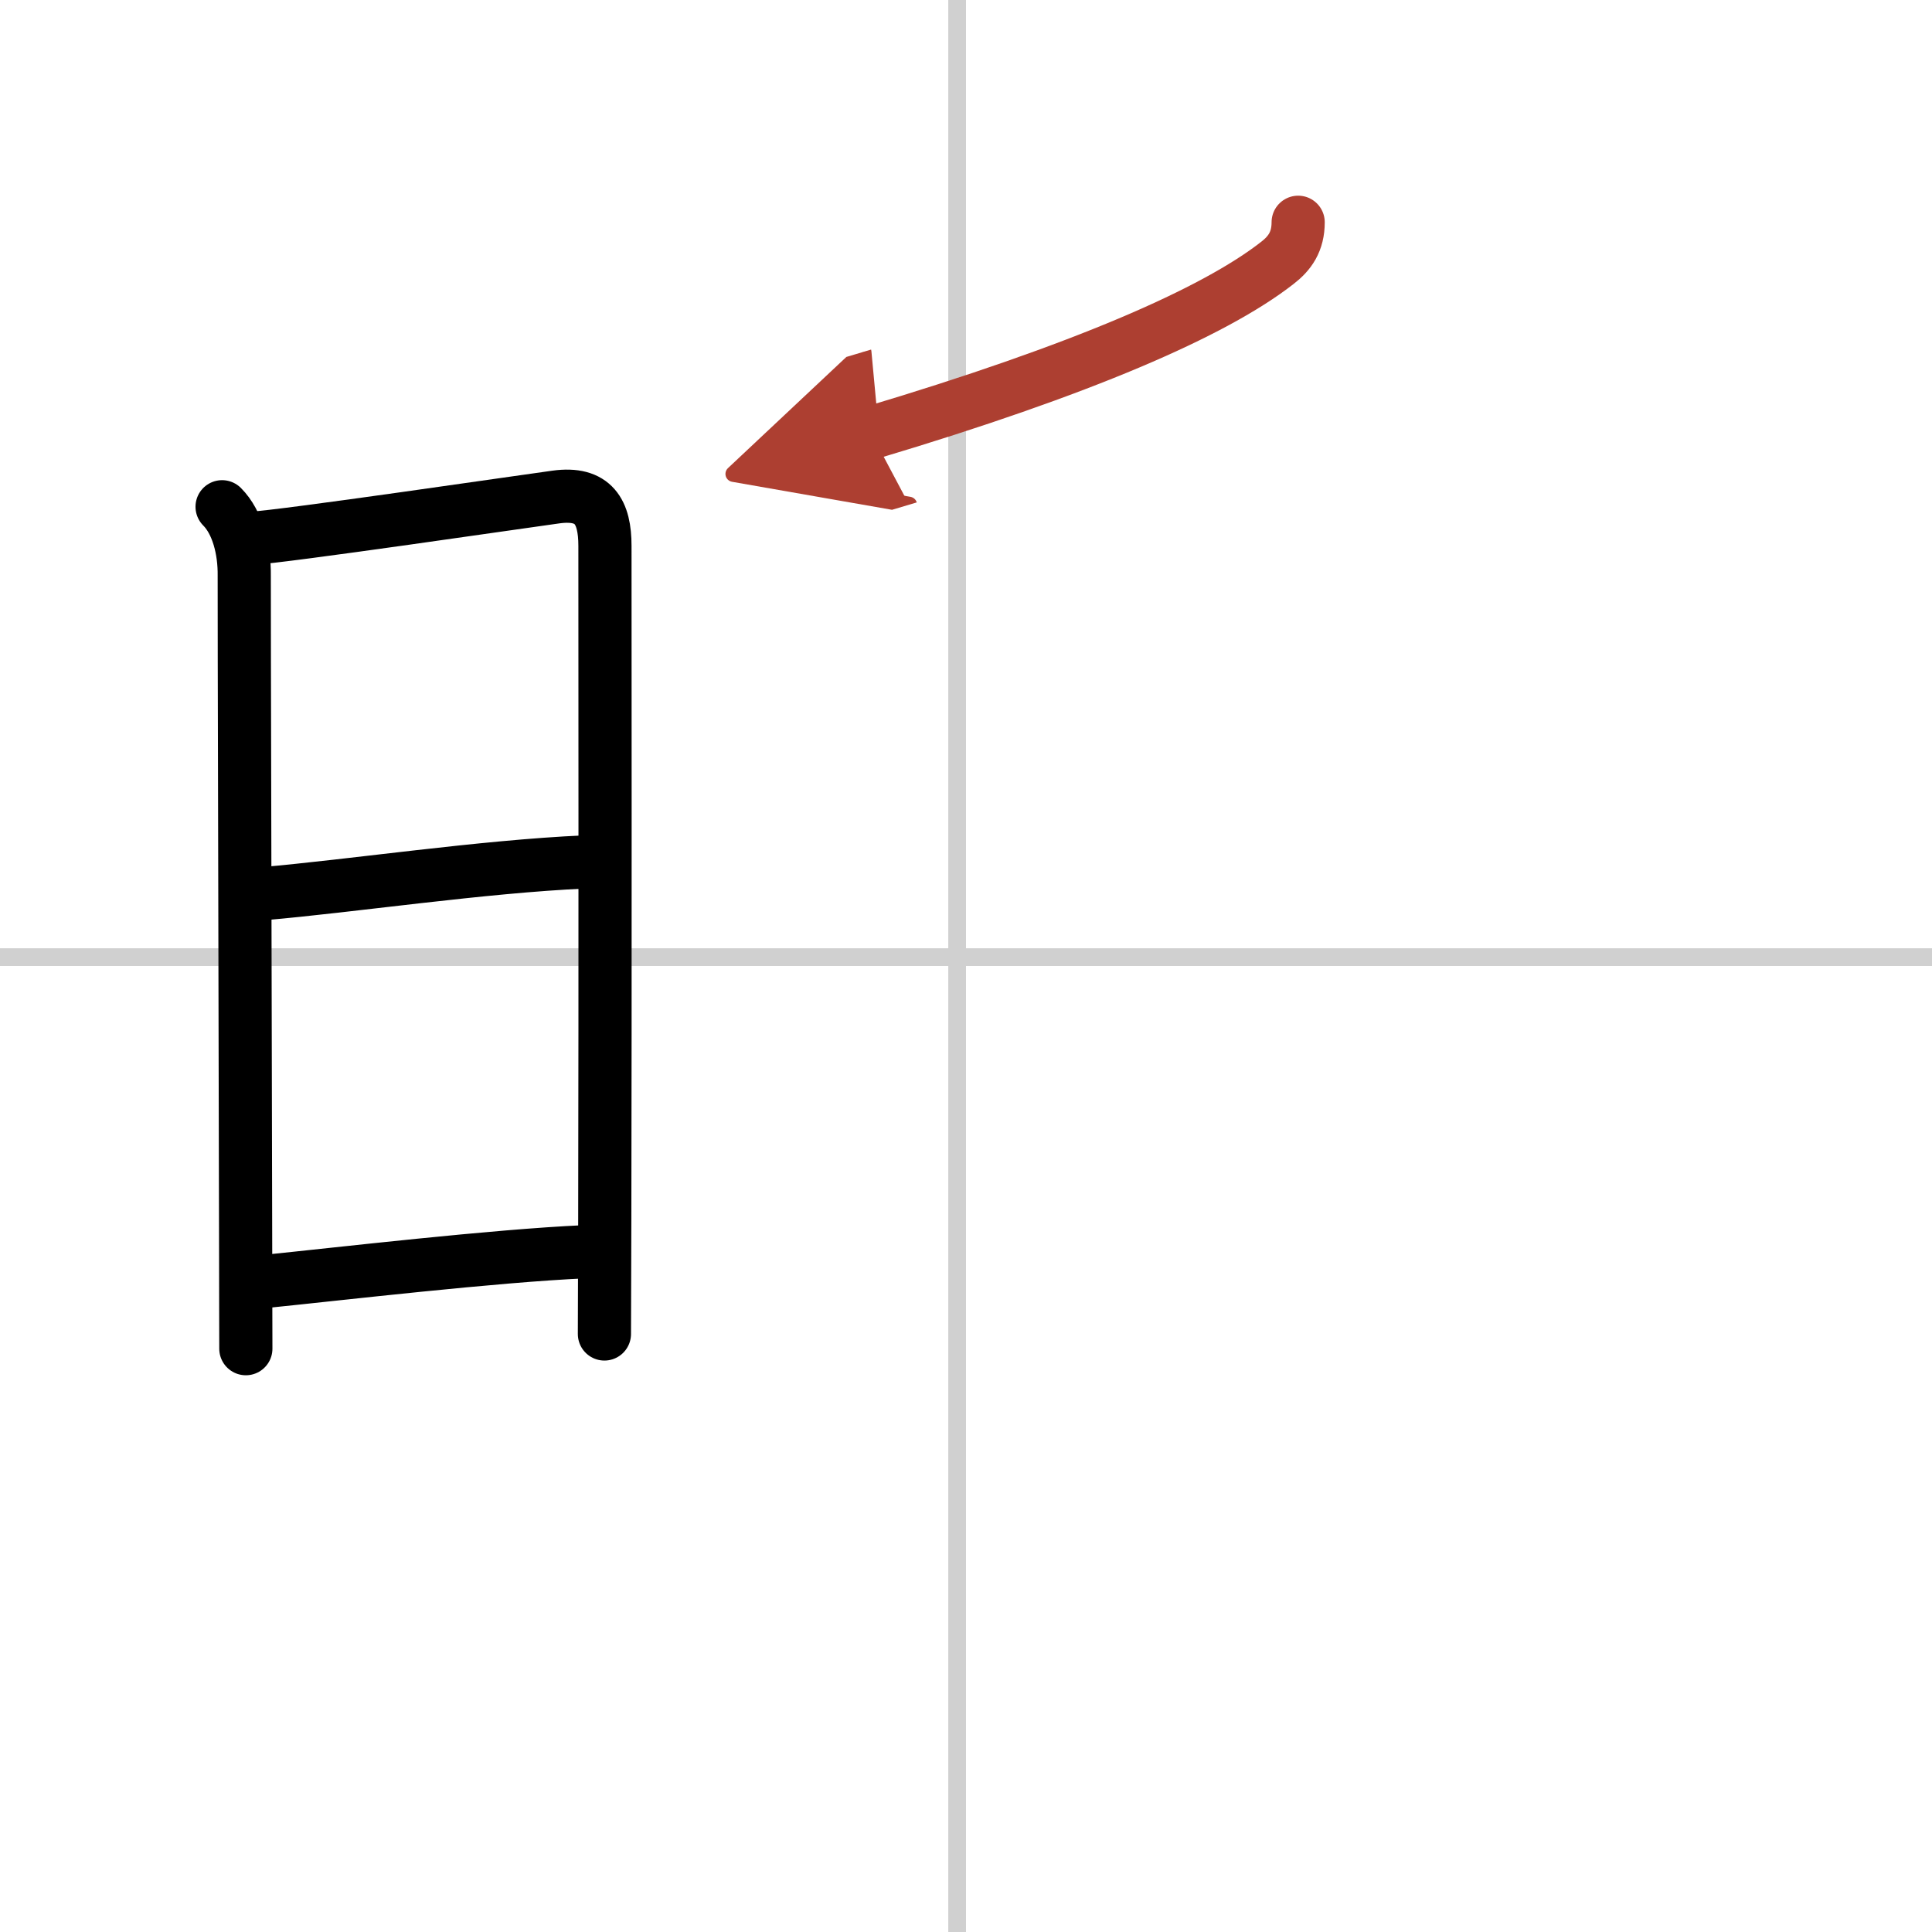 <svg width="400" height="400" viewBox="0 0 109 109" xmlns="http://www.w3.org/2000/svg"><defs><marker id="a" markerWidth="4" orient="auto" refX="1" refY="5" viewBox="0 0 10 10"><polyline points="0 0 10 5 0 10 1 5" fill="#ad3f31" stroke="#ad3f31"/></marker></defs><g fill="none" stroke="#000" stroke-linecap="round" stroke-linejoin="round" stroke-width="3"><rect width="100%" height="100%" fill="#fff" stroke="#fff"/><line x1="54" x2="54" y2="109" stroke="#d0d0d0" stroke-width="1"/><line x2="109" y1="54" y2="54" stroke="#d0d0d0" stroke-width="1"/><path d="m12.53 28.59c0.88 0.88 1.27 2.44 1.25 3.9-0.01 1.23 0.06 26.5 0.08 38.51 0 2.24 0.01 4.02 0.01 5.09"/><path d="m14.25 30.36c1.51-0.05 15.76-2.14 17.12-2.32 2.13-0.29 2.76 0.84 2.76 2.76 0 1.67 0.02 25.94-0.01 37.95-0.01 3.73-0.02 6.25-0.02 6.51"/><path d="m14.83 50.42c4.92-0.42 12.42-1.54 18.17-1.79"/><path d="m15.02 72.29c4.15-0.42 12.83-1.44 18-1.67"/><path d="m73.24 12.54c0 1.09-0.47 1.75-1.17 2.29-3.58 2.8-11.08 6.05-22.93 9.59" marker-end="url(#a)" stroke="#ad3f31"/></g></svg>
